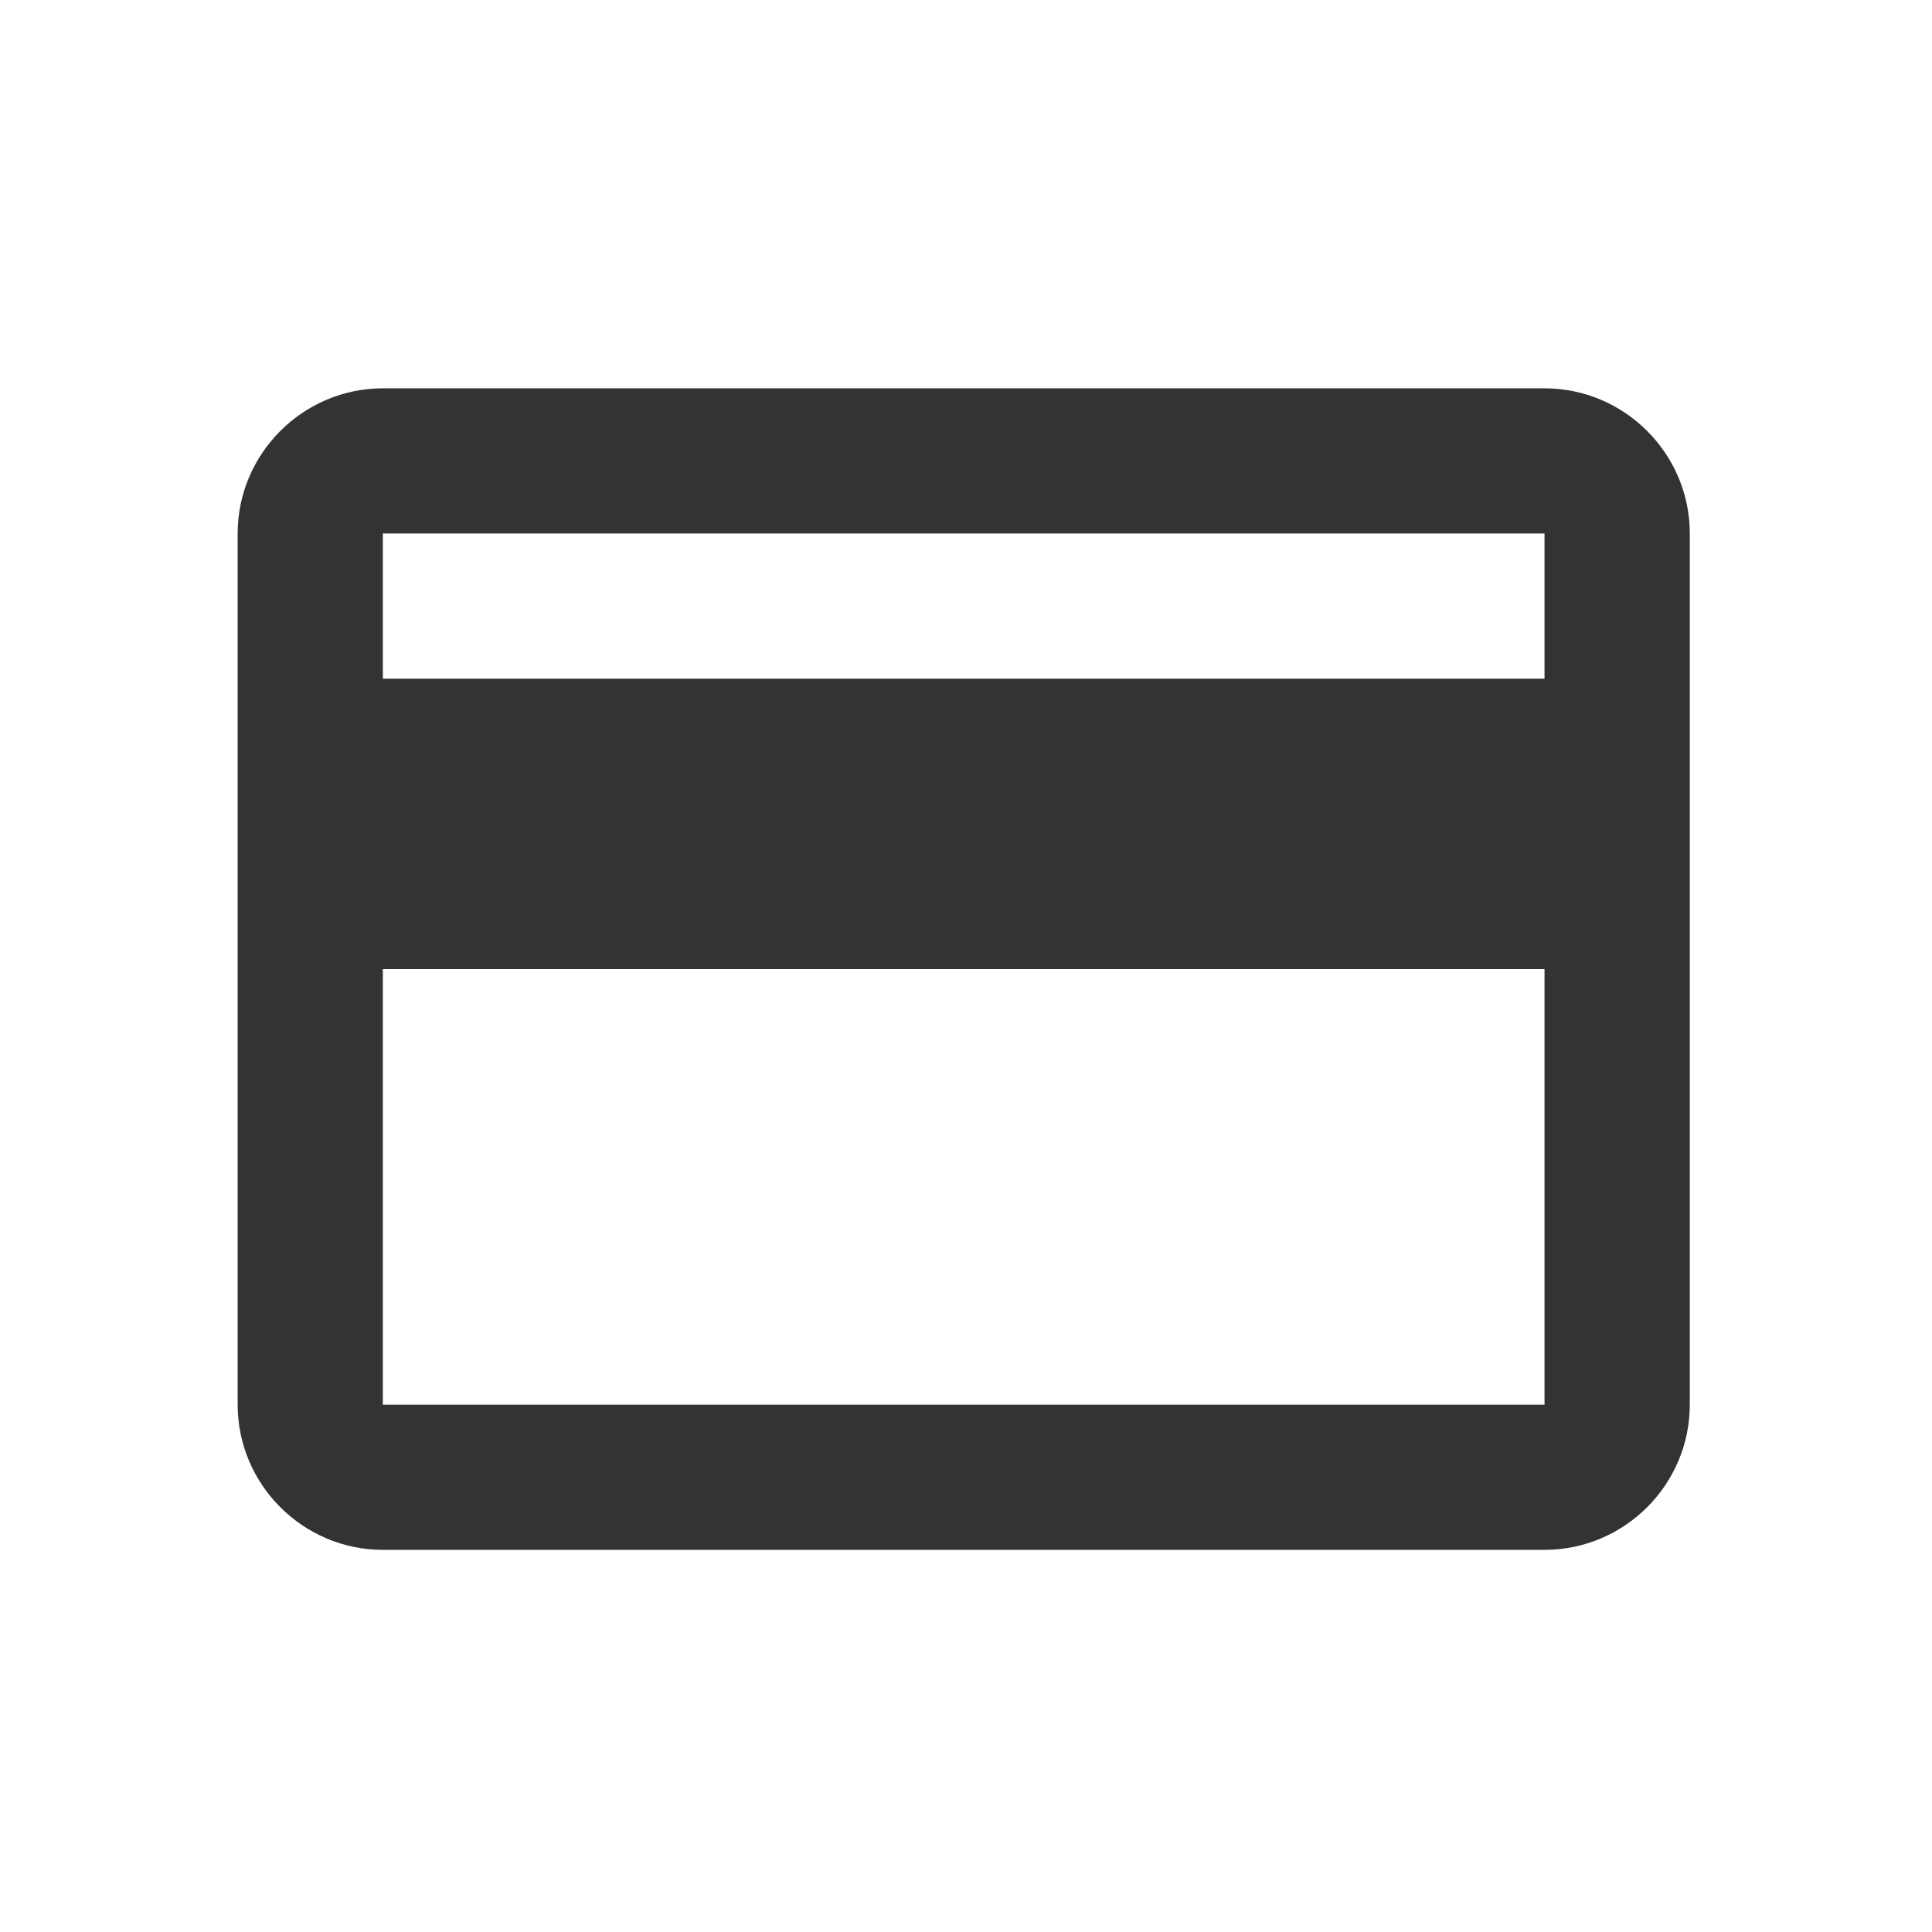 <?xml version="1.0" standalone="no"?><!DOCTYPE svg PUBLIC "-//W3C//DTD SVG 1.1//EN" "http://www.w3.org/Graphics/SVG/1.1/DTD/svg11.dtd"><svg t="1711206540530" class="icon" viewBox="0 0 1024 1024" version="1.1" xmlns="http://www.w3.org/2000/svg" p-id="17646" width="40" height="40" xmlns:xlink="http://www.w3.org/1999/xlink"><path d="M818.625 205.813l-615.66 0c-42.382 0-76.998 34.641-76.998 76.939l0 461.771c0 42.303 34.615 76.94 76.998 76.94l615.66 0c42.391 0 76.999-34.637 76.999-76.94l0-461.771C895.624 240.454 861.016 205.813 818.625 205.813M818.625 744.524l-615.711 0 0-230.886 615.711 0L818.625 744.524zM818.625 359.701l-615.711 0 0-76.949 615.711 0L818.625 359.701z" p-id="17647" fill="#333333"></path></svg>